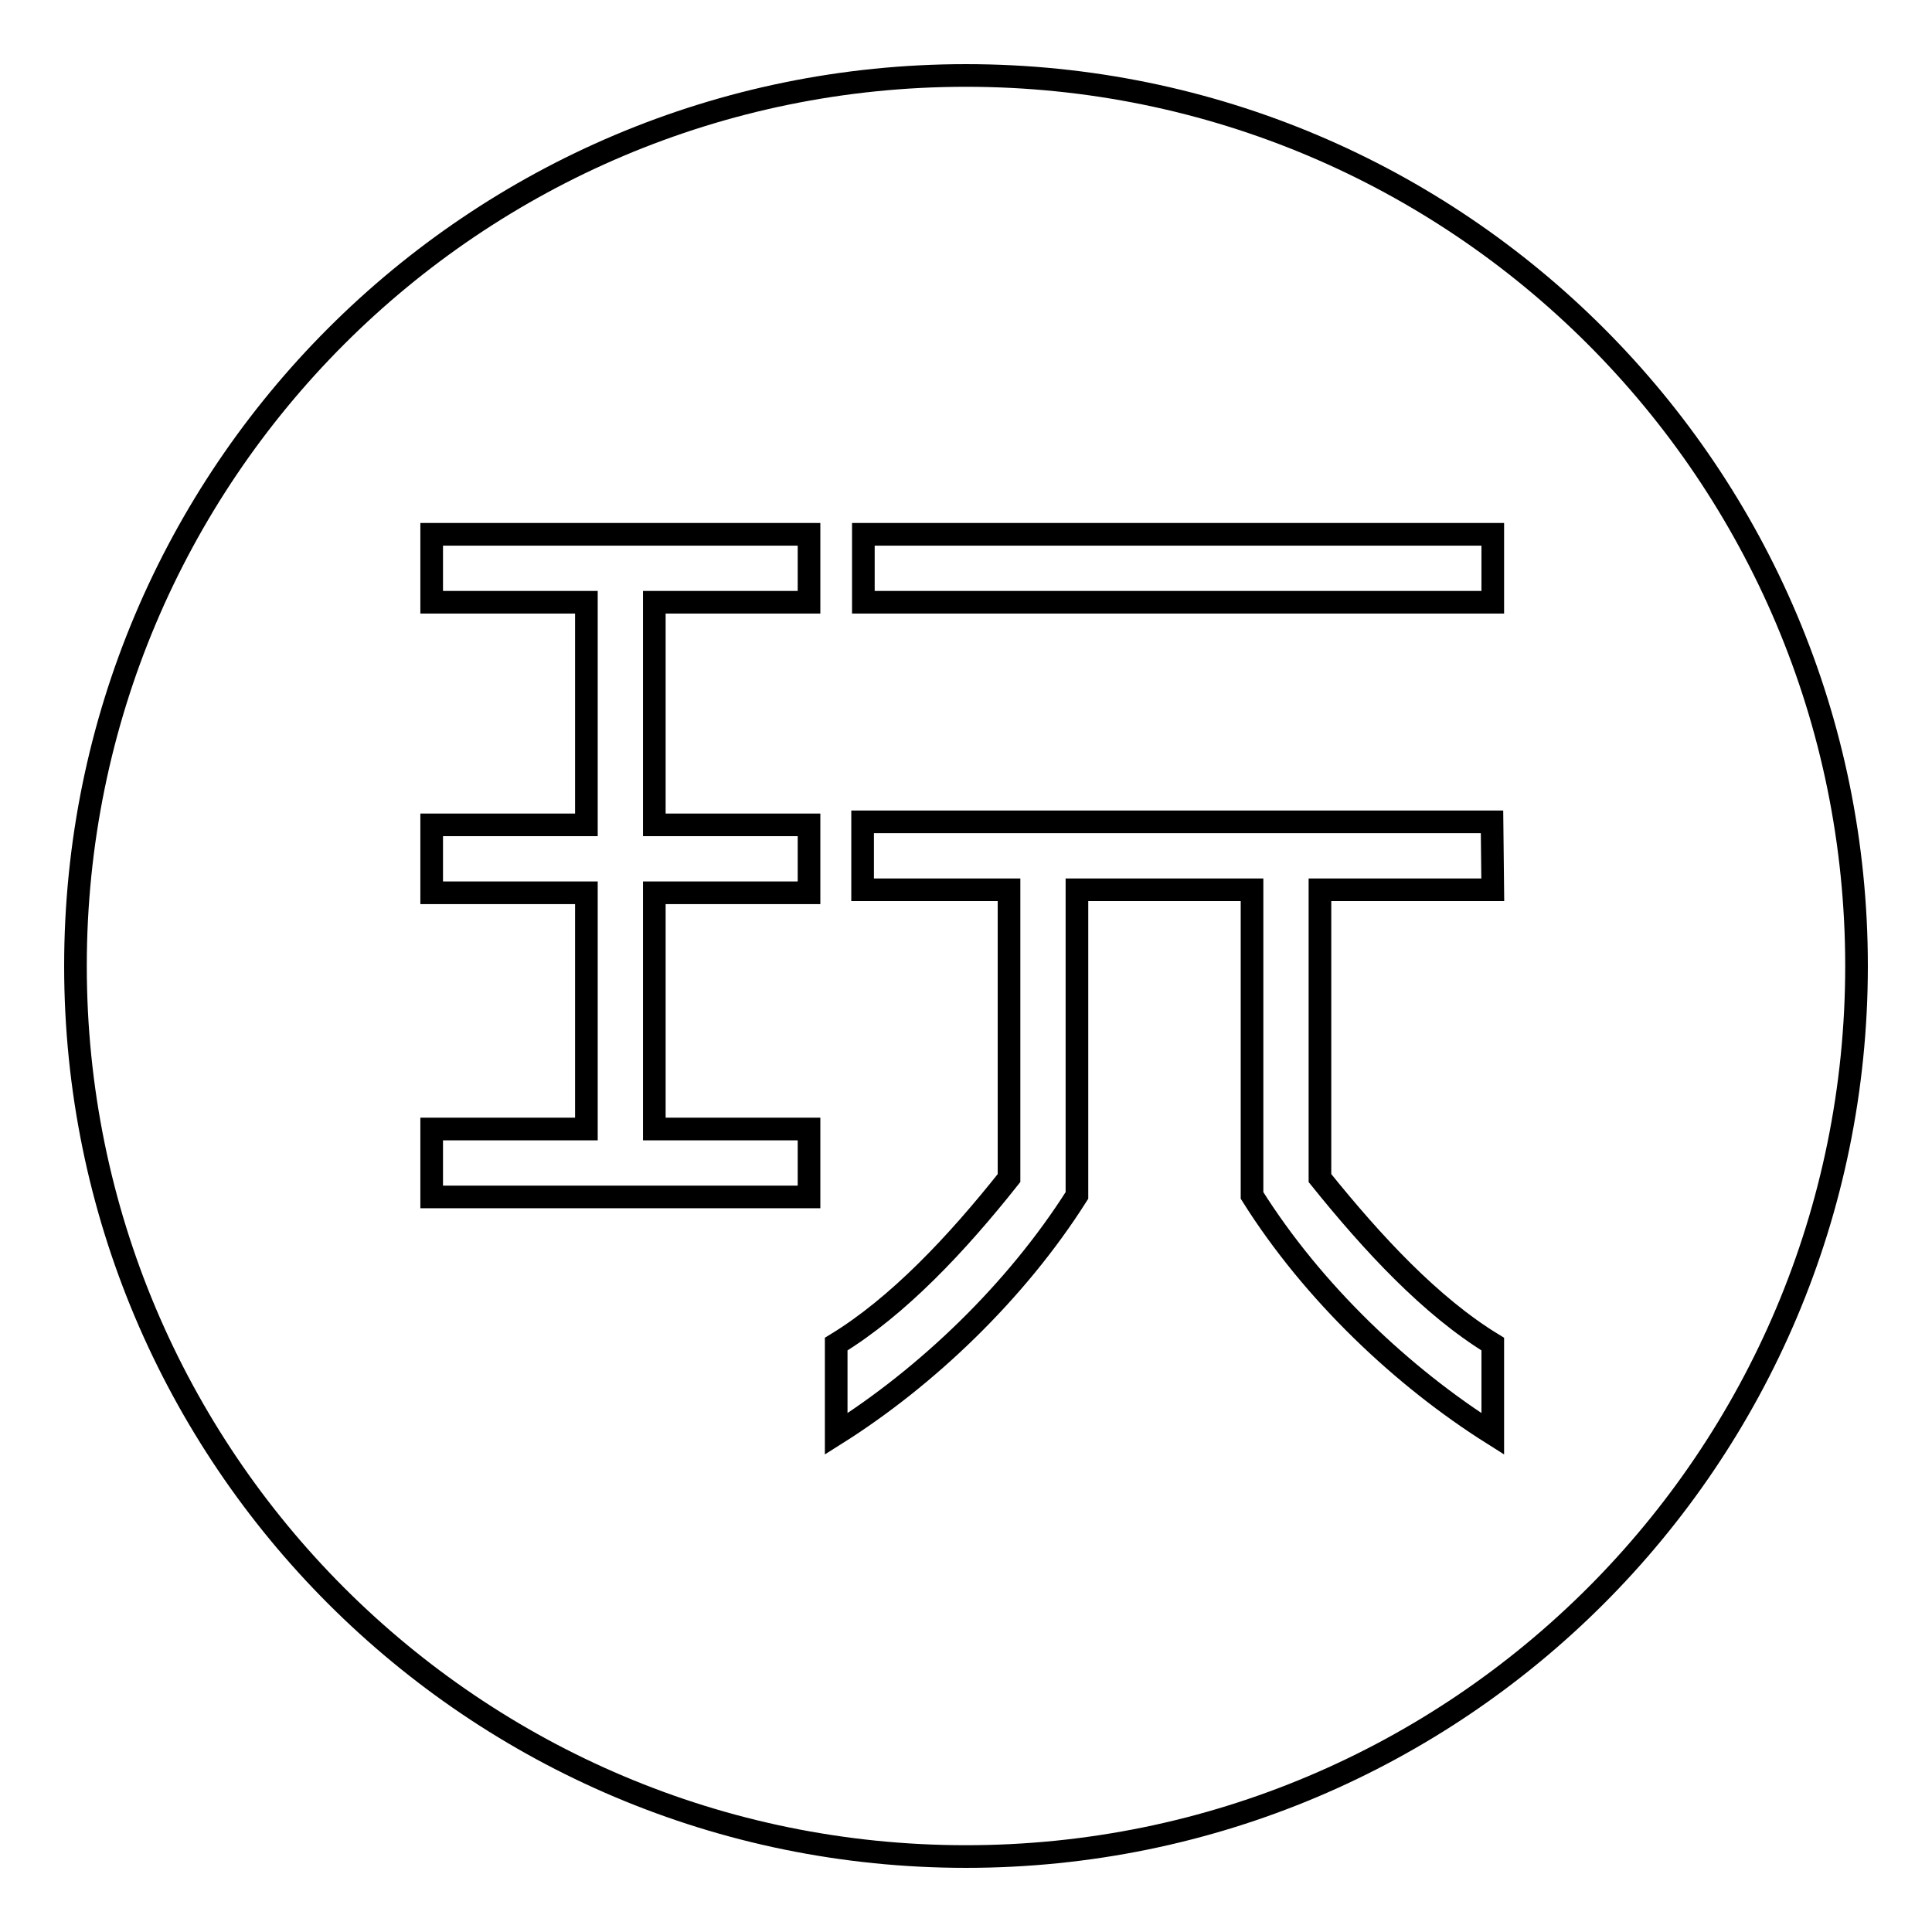 <?xml version="1.0" encoding="utf-8"?>
<!-- Svg Vector Icons : http://www.onlinewebfonts.com/icon -->
<!DOCTYPE svg PUBLIC "-//W3C//DTD SVG 1.1//EN" "http://www.w3.org/Graphics/SVG/1.1/DTD/svg11.dtd">
<svg version="1.1" xmlns="http://www.w3.org/2000/svg" xmlns:xlink="http://www.w3.org/1999/xlink" x="0px" y="0px" viewBox="0 0 256 256" enable-background="new 0 0 256 256" xml:space="preserve">
<g><g><path stroke-width="3" fill-opacity="0" stroke="#000000"  d="M128,10C62.8,10,10,62.8,10,128c0,65.2,52.8,118,118,118c65.2,0,118-52.8,118-118C246,62.8,193.2,10,128,10z M107.2,79.8H86.7v29.5h20.5v9H86.7v31.3h20.5v9h-50v-9h20.5v-31.3H57.2v-9h20.5V79.8H57.2v-9h50V79.8z M197.8,117.9h-22.9v38.2c7,8.7,14.7,17,22.9,22V190c-11.9-7.5-23.8-18.7-31.9-31.6v-40.5h-23.2v40.5c-8.1,12.8-20,24.1-31.9,31.6v-11.9c8.2-5,16-13.3,22.9-22v-38.2h-19.4v-9h83.4L197.8,117.9L197.8,117.9z M197.8,79.8h-83.4v-9h83.4V79.8z"/></g></g>
</svg>